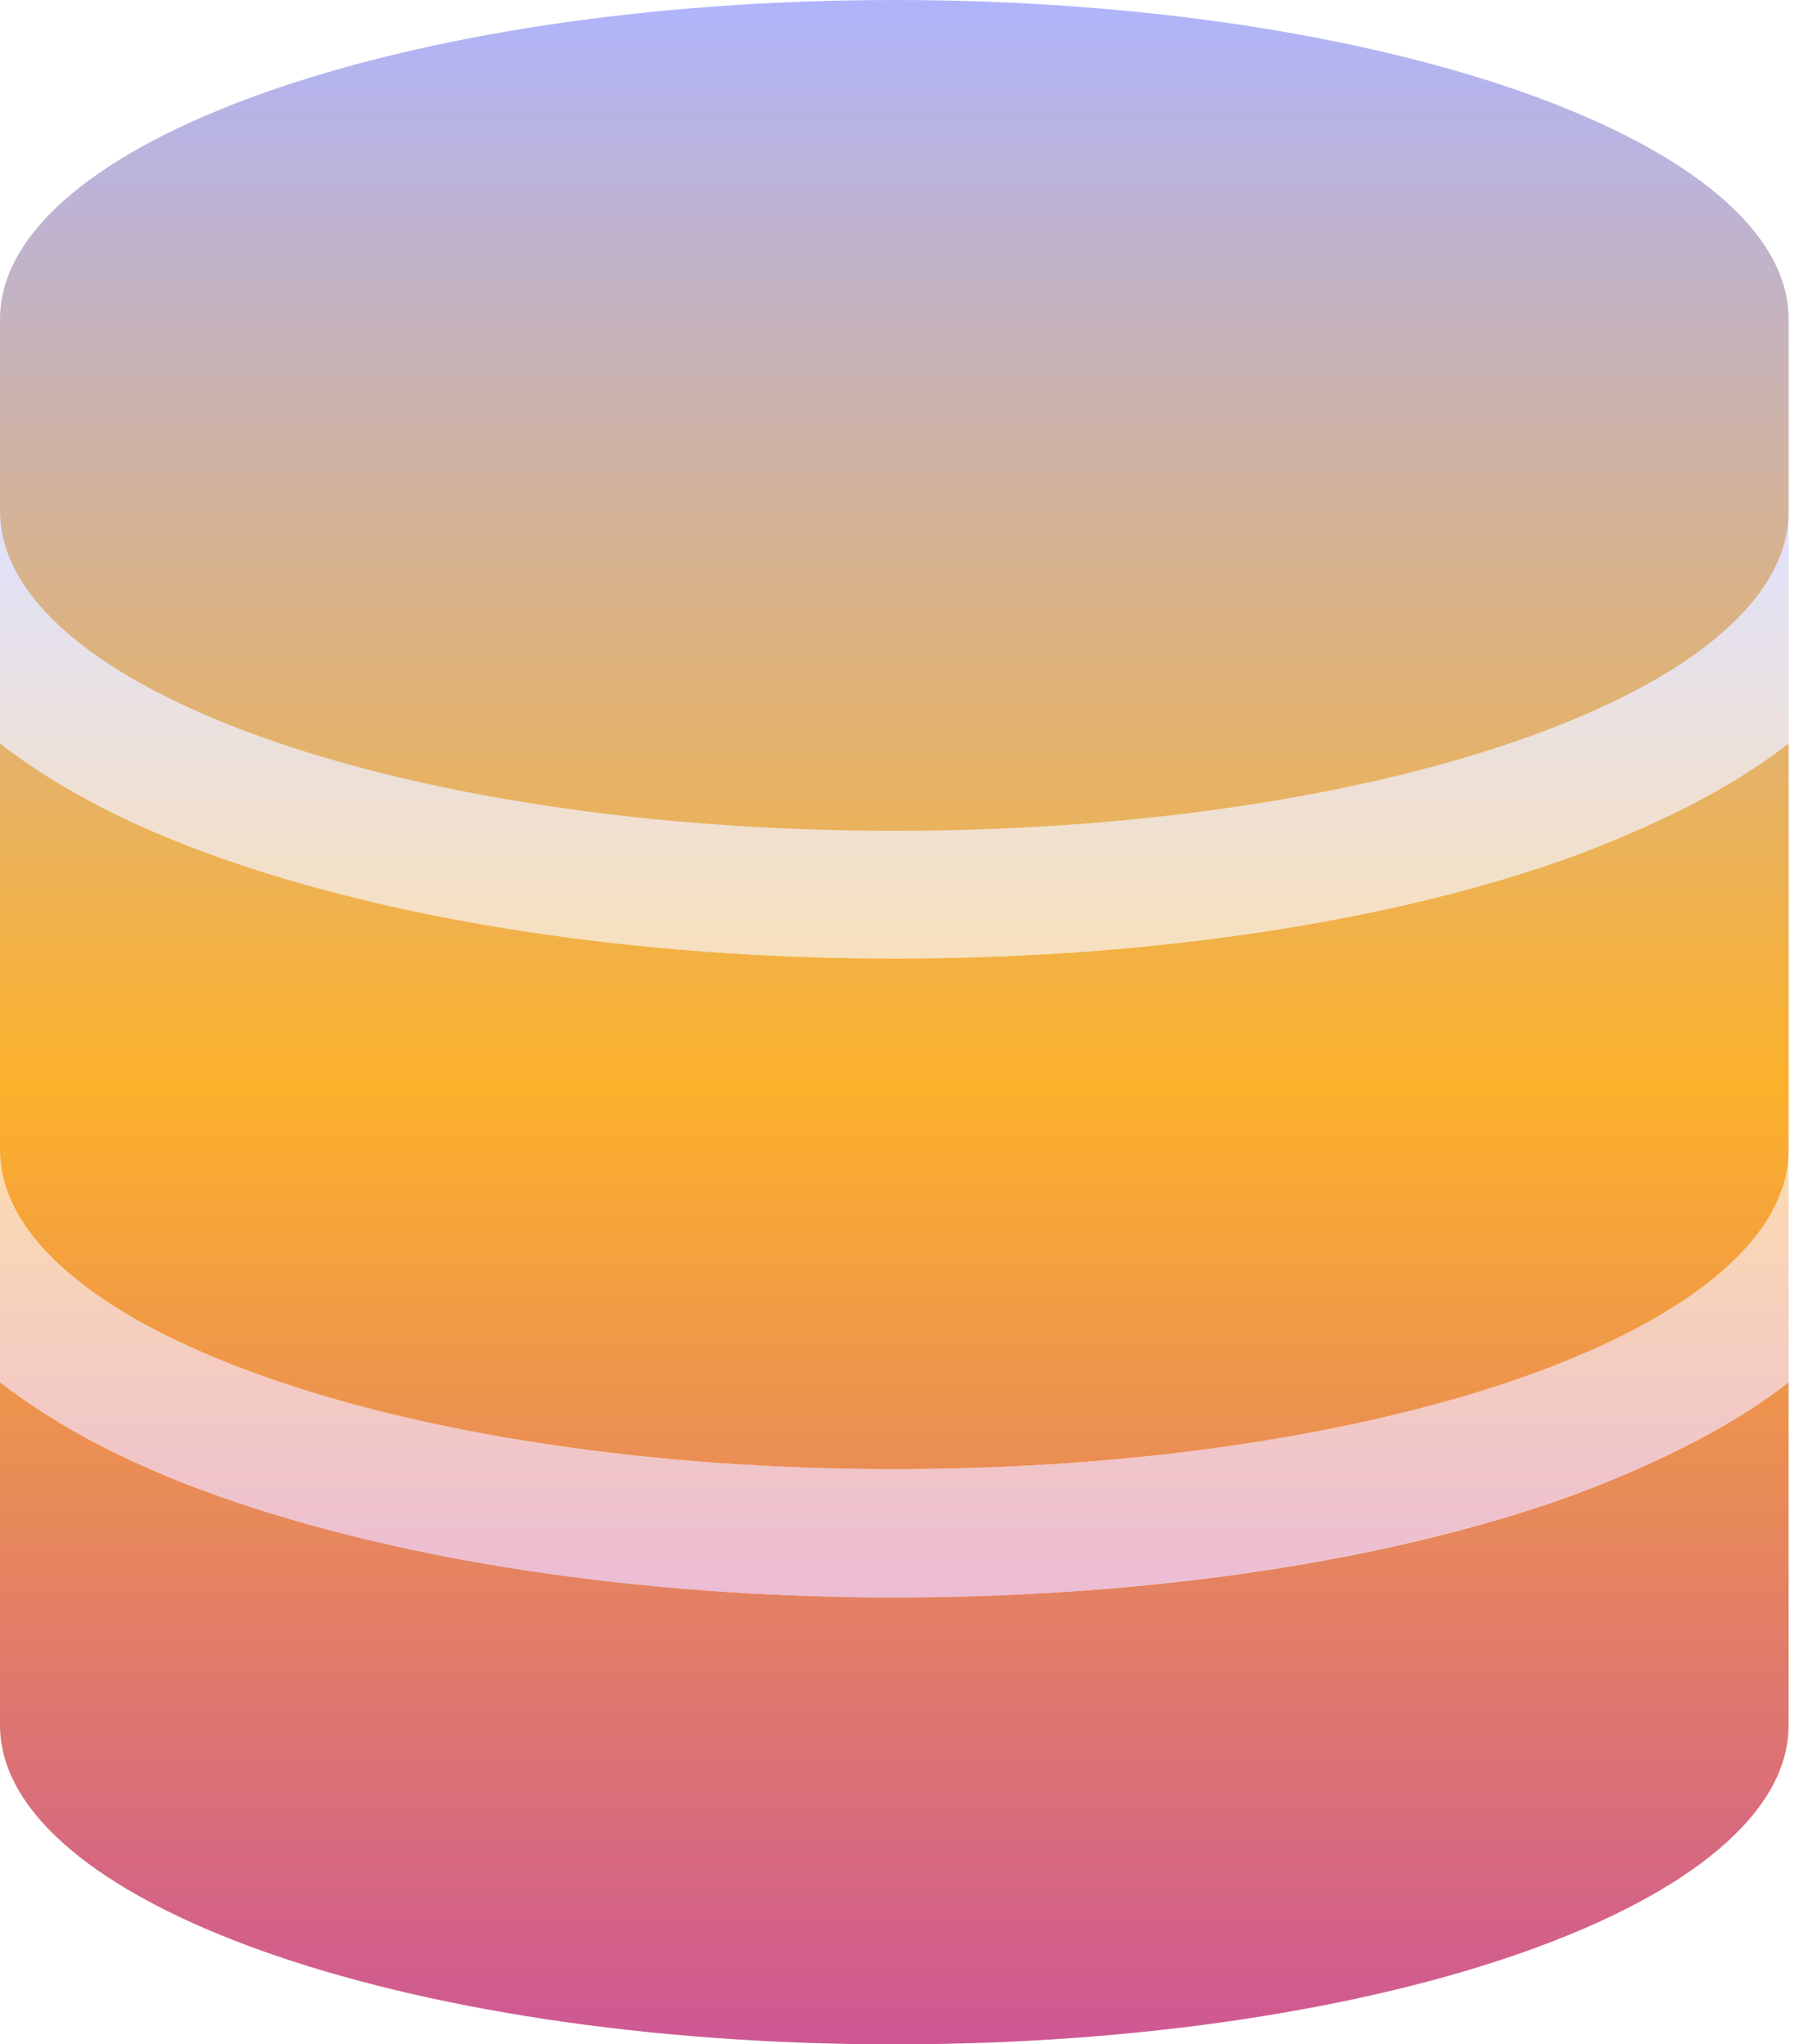 <svg width="32" height="36" viewBox="0 0 32 36" fill="none" xmlns="http://www.w3.org/2000/svg">
<path opacity="0.4" d="M0 24.34V20.25C0 23.36 7.05 25.87 15.75 25.87C24.45 25.87 31.5 23.35 31.5 20.25V24.34C30.45 25.16 29.05 25.83 27.65 26.35C24.49 27.47 20.29 28.13 15.75 28.13C11.21 28.13 7.01 27.48 3.86 26.35C2.4 25.83 1.05 25.16 0 24.34H0ZM0 13.09V9C0 12.11 7.05 14.62 15.75 14.62C24.45 14.62 31.5 12.1 31.5 9V13.09C30.45 13.91 29.05 14.58 27.65 15.1C24.49 16.22 20.29 16.88 15.75 16.88C11.21 16.88 7.01 16.23 3.86 15.1C2.4 14.58 1.05 13.91 0 13.09H0Z" fill="url(#paint0_linear_18790_1017)"/>
<path d="M3.86 26.35C7.01 27.47 11.22 28.13 15.75 28.13C20.28 28.13 24.49 27.48 27.65 26.35C29.05 25.83 30.46 25.16 31.5 24.34V30.38C31.5 33.49 24.45 36 15.75 36C7.05 36 0 33.48 0 30.38V24.34C1.05 25.16 2.39 25.83 3.86 26.35ZM27.65 15.1C29.05 14.58 30.46 13.91 31.5 13.09V20.25C31.5 23.36 24.45 25.87 15.75 25.87C7.05 25.87 0 23.36 0 20.25V13.09C1.05 13.91 2.39 14.58 3.86 15.1C7.01 16.22 11.22 16.88 15.75 16.88C20.28 16.88 24.49 16.23 27.65 15.1ZM31.5 5.63V9.01C31.5 12.12 24.45 14.63 15.75 14.63C7.05 14.63 0 12.11 0 9V5.62C0 2.52 7.05 0 15.75 0C24.45 0 31.5 2.52 31.5 5.62V5.63Z" fill="url(#paint1_linear_18790_1017)"/>
<defs>
<linearGradient id="paint0_linear_18790_1017" x1="15.75" y1="9" x2="15.75" y2="28.13" gradientUnits="userSpaceOnUse">
<stop stop-color="#AFB4FB"/>
<stop offset="0.53" stop-color="#FCB12B"/>
<stop offset="1" stop-color="#CE5794"/>
</linearGradient>
<linearGradient id="paint1_linear_18790_1017" x1="15.75" y1="0" x2="15.75" y2="36" gradientUnits="userSpaceOnUse">
<stop stop-color="#AFB4FB"/>
<stop offset="0.53" stop-color="#FCB12B"/>
<stop offset="1" stop-color="#CE5794"/>
</linearGradient>
</defs>
</svg>

